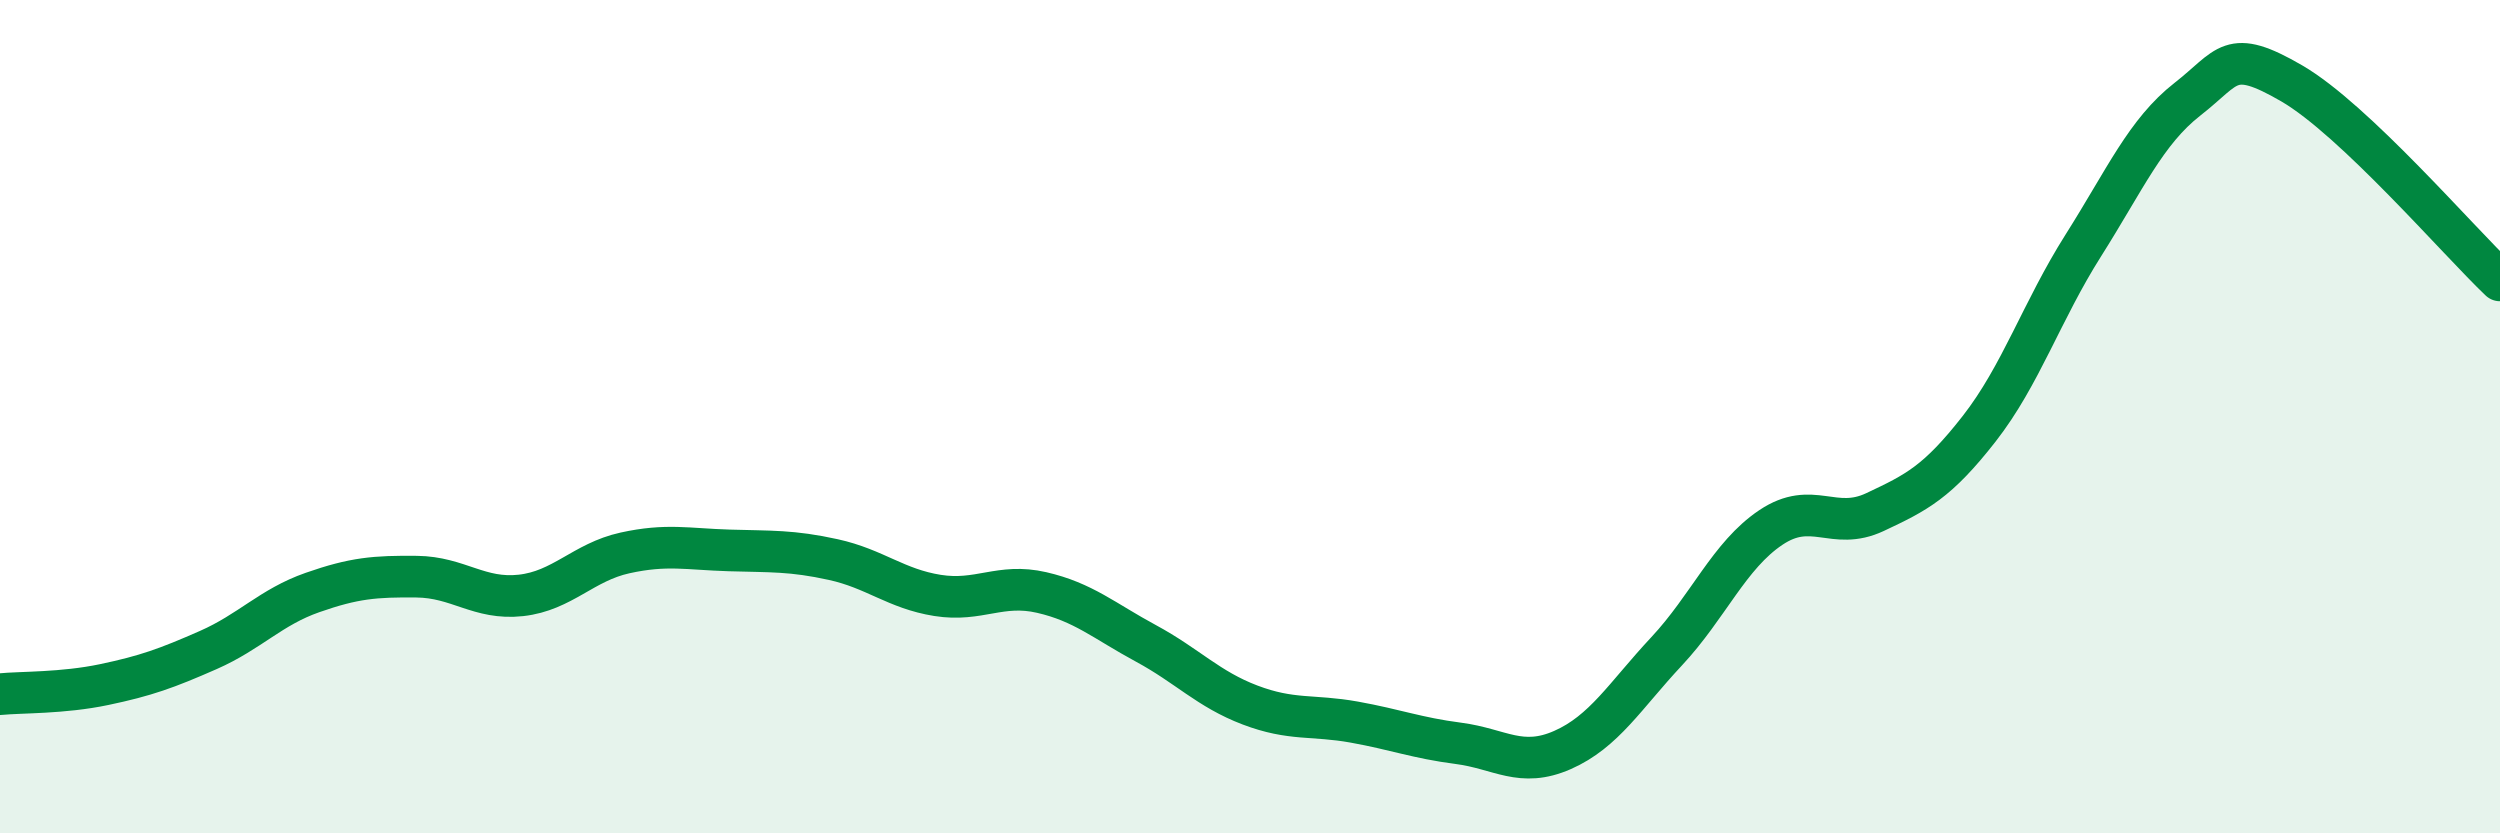 
    <svg width="60" height="20" viewBox="0 0 60 20" xmlns="http://www.w3.org/2000/svg">
      <path
        d="M 0,16.66 C 0.5,16.61 1.5,16.64 2.5,16.43 C 3.5,16.22 4,16.04 5,15.6 C 6,15.16 6.5,14.57 7.5,14.22 C 8.5,13.87 9,13.83 10,13.84 C 11,13.85 11.5,14.4 12.5,14.29 C 13.5,14.18 14,13.49 15,13.27 C 16,13.05 16.5,13.18 17.5,13.21 C 18.5,13.24 19,13.21 20,13.43 C 21,13.65 21.5,14.13 22.5,14.29 C 23.5,14.45 24,13.99 25,14.22 C 26,14.45 26.5,14.9 27.5,15.44 C 28.5,15.98 29,16.54 30,16.92 C 31,17.3 31.5,17.15 32.5,17.33 C 33.5,17.51 34,17.71 35,17.84 C 36,17.97 36.5,18.44 37.5,18 C 38.5,17.56 39,16.7 40,15.63 C 41,14.56 41.5,13.33 42.5,12.66 C 43.5,11.99 44,12.76 45,12.29 C 46,11.82 46.5,11.57 47.5,10.29 C 48.5,9.01 49,7.47 50,5.89 C 51,4.31 51.5,3.16 52.5,2.38 C 53.5,1.6 53.5,1.13 55,2 C 56.5,2.87 59,5.78 60,6.73L60 20L0 20Z"
        fill="#008740"
        opacity="0.1"
        stroke-linecap="round"
        stroke-linejoin="round"
      />
      <path
        d="M 0,16.66 C 0.5,16.61 1.5,16.64 2.5,16.43 C 3.5,16.22 4,16.04 5,15.6 C 6,15.16 6.5,14.57 7.5,14.22 C 8.5,13.87 9,13.83 10,13.84 C 11,13.85 11.5,14.4 12.5,14.29 C 13.5,14.18 14,13.49 15,13.27 C 16,13.05 16.5,13.18 17.5,13.21 C 18.5,13.24 19,13.21 20,13.43 C 21,13.65 21.5,14.13 22.5,14.29 C 23.5,14.45 24,13.99 25,14.22 C 26,14.45 26.5,14.9 27.5,15.44 C 28.5,15.98 29,16.54 30,16.92 C 31,17.3 31.5,17.15 32.5,17.33 C 33.5,17.51 34,17.71 35,17.84 C 36,17.97 36.5,18.44 37.5,18 C 38.5,17.56 39,16.7 40,15.63 C 41,14.56 41.5,13.33 42.5,12.66 C 43.5,11.99 44,12.76 45,12.29 C 46,11.82 46.5,11.57 47.5,10.29 C 48.5,9.01 49,7.47 50,5.89 C 51,4.31 51.5,3.16 52.5,2.38 C 53.5,1.6 53.5,1.13 55,2 C 56.5,2.87 59,5.78 60,6.73"
        stroke="#008740"
        stroke-width="1"
        fill="none"
        stroke-linecap="round"
        stroke-linejoin="round"
      />
    </svg>
  
